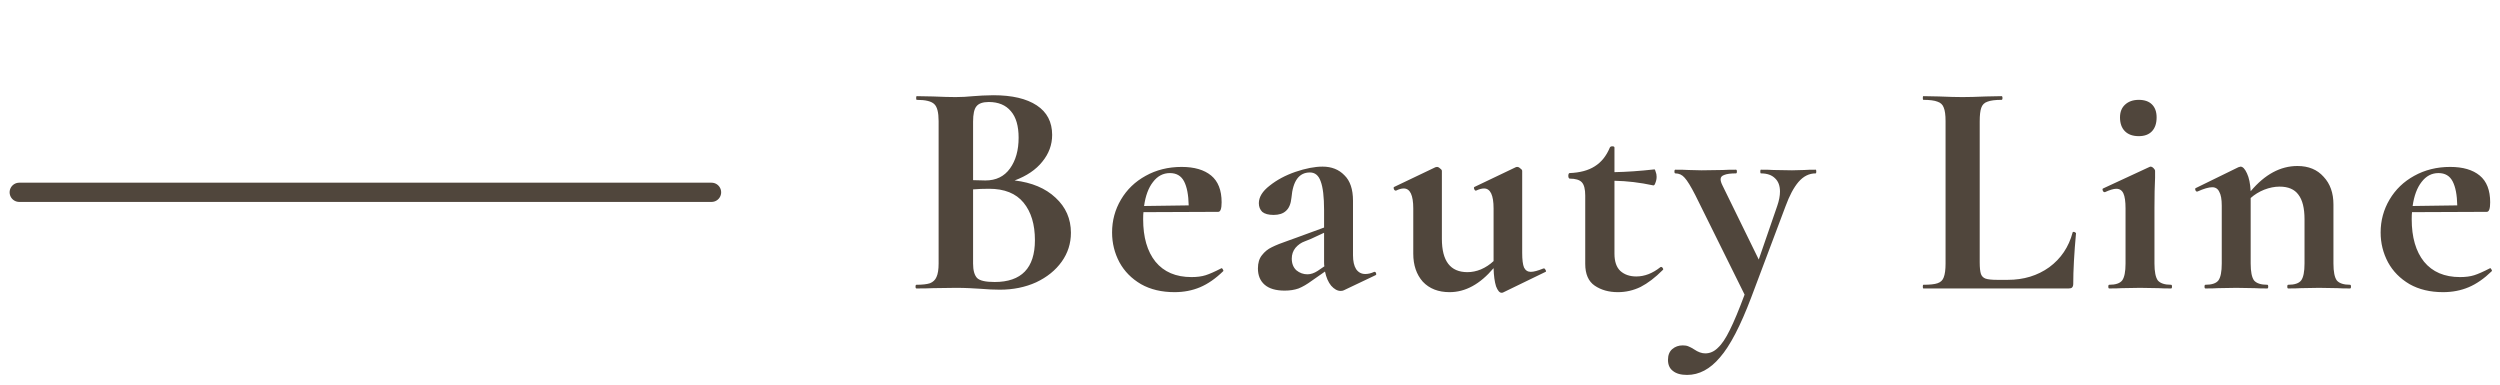 <svg xmlns="http://www.w3.org/2000/svg" width="130" height="20" viewBox="0 0 130 20" fill="none"><path d="M52.76 9.384C53.656 9.491 54.365 9.789 54.888 10.28C55.421 10.771 55.688 11.379 55.688 12.104C55.688 12.659 55.528 13.16 55.208 13.608C54.888 14.056 54.445 14.413 53.88 14.68C53.315 14.936 52.685 15.064 51.992 15.064C51.693 15.064 51.352 15.048 50.968 15.016C50.819 15.005 50.632 14.995 50.408 14.984C50.195 14.973 49.955 14.968 49.688 14.968L48.52 14.984C48.307 14.995 48.019 15 47.656 15C47.624 15 47.608 14.968 47.608 14.904C47.608 14.84 47.624 14.808 47.656 14.808C47.965 14.808 48.2 14.781 48.36 14.728C48.52 14.664 48.632 14.557 48.696 14.408C48.771 14.248 48.808 14.013 48.808 13.704V6.296C48.808 5.848 48.733 5.555 48.584 5.416C48.435 5.267 48.131 5.192 47.672 5.192C47.651 5.192 47.64 5.16 47.64 5.096C47.64 5.032 47.651 5 47.672 5L48.52 5.016C49.011 5.037 49.4 5.048 49.688 5.048C49.987 5.048 50.296 5.032 50.616 5C50.723 4.989 50.883 4.979 51.096 4.968C51.309 4.957 51.496 4.952 51.656 4.952C52.627 4.952 53.379 5.128 53.912 5.48C54.445 5.832 54.712 6.344 54.712 7.016C54.712 7.528 54.541 7.992 54.2 8.408C53.869 8.824 53.389 9.149 52.76 9.384ZM51.416 5.304C51.107 5.304 50.893 5.379 50.776 5.528C50.659 5.667 50.6 5.933 50.6 6.328V9.368L51.24 9.384C51.795 9.384 52.221 9.176 52.52 8.76C52.819 8.344 52.968 7.811 52.968 7.16C52.968 6.552 52.835 6.093 52.568 5.784C52.301 5.464 51.917 5.304 51.416 5.304ZM51.72 14.664C53.117 14.664 53.816 13.939 53.816 12.488C53.816 11.667 53.619 11.016 53.224 10.536C52.829 10.056 52.232 9.816 51.432 9.816C51.123 9.816 50.845 9.827 50.6 9.848V13.704C50.6 14.056 50.669 14.307 50.808 14.456C50.947 14.595 51.251 14.664 51.72 14.664ZM63.524 13.944C63.545 13.944 63.566 13.965 63.588 14.008C63.62 14.051 63.625 14.083 63.604 14.104C63.209 14.488 62.809 14.765 62.404 14.936C61.998 15.107 61.556 15.192 61.076 15.192C60.404 15.192 59.822 15.053 59.332 14.776C58.841 14.488 58.468 14.109 58.212 13.64C57.956 13.16 57.828 12.643 57.828 12.088C57.828 11.469 57.982 10.899 58.292 10.376C58.601 9.853 59.028 9.443 59.572 9.144C60.126 8.835 60.75 8.68 61.444 8.68C62.105 8.68 62.617 8.829 62.98 9.128C63.342 9.427 63.524 9.891 63.524 10.52C63.524 10.851 63.465 11.016 63.348 11.016L59.46 11.032C59.449 11.107 59.444 11.229 59.444 11.4C59.444 12.339 59.657 13.075 60.084 13.608C60.521 14.141 61.145 14.408 61.956 14.408C62.244 14.408 62.489 14.376 62.692 14.312C62.894 14.248 63.161 14.131 63.492 13.96L63.524 13.944ZM60.836 9C60.484 9 60.19 9.155 59.956 9.464C59.721 9.763 59.566 10.179 59.492 10.712L61.812 10.68C61.801 10.136 61.721 9.72 61.572 9.432C61.422 9.144 61.177 9 60.836 9ZM71.476 14.136C71.519 14.136 71.545 14.163 71.556 14.216C71.577 14.259 71.567 14.291 71.524 14.312L69.876 15.096C69.833 15.117 69.78 15.128 69.716 15.128C69.545 15.128 69.38 15.037 69.22 14.856C69.07 14.675 68.964 14.429 68.9 14.12L68.212 14.6C67.966 14.781 67.737 14.915 67.524 15C67.311 15.075 67.07 15.112 66.804 15.112C66.345 15.112 65.999 15.011 65.764 14.808C65.529 14.605 65.412 14.323 65.412 13.96C65.412 13.672 65.481 13.443 65.62 13.272C65.758 13.091 65.929 12.952 66.132 12.856C66.345 12.749 66.638 12.632 67.012 12.504L67.412 12.36L68.852 11.832V10.92C68.852 10.237 68.793 9.741 68.676 9.432C68.569 9.123 68.382 8.968 68.116 8.968C67.55 8.968 67.231 9.405 67.156 10.28C67.124 10.6 67.028 10.829 66.868 10.968C66.719 11.107 66.505 11.176 66.228 11.176C65.961 11.176 65.764 11.123 65.636 11.016C65.519 10.899 65.46 10.749 65.46 10.568C65.46 10.248 65.647 9.944 66.02 9.656C66.393 9.357 66.841 9.117 67.364 8.936C67.897 8.755 68.367 8.664 68.772 8.664C69.241 8.664 69.62 8.813 69.908 9.112C70.207 9.4 70.356 9.843 70.356 10.44V13.272C70.356 13.581 70.409 13.821 70.516 13.992C70.633 14.163 70.793 14.248 70.996 14.248C71.145 14.248 71.3 14.211 71.46 14.136H71.476ZM68.868 13.848C68.857 13.805 68.852 13.736 68.852 13.64V12.104L68.164 12.424C68.132 12.435 68.025 12.477 67.844 12.552C67.662 12.616 67.502 12.728 67.364 12.888C67.236 13.048 67.172 13.235 67.172 13.448C67.172 13.704 67.252 13.907 67.412 14.056C67.582 14.195 67.775 14.264 67.988 14.264C68.159 14.264 68.335 14.205 68.516 14.088L68.868 13.848ZM80.29 13.96C80.322 13.96 80.349 13.987 80.37 14.04C80.402 14.093 80.402 14.125 80.37 14.136L78.162 15.208C78.141 15.219 78.114 15.224 78.082 15.224C77.976 15.224 77.88 15.112 77.794 14.888C77.72 14.653 77.677 14.339 77.666 13.944C76.962 14.776 76.2 15.192 75.378 15.192C74.792 15.192 74.328 15.011 73.986 14.648C73.656 14.275 73.49 13.789 73.49 13.192V10.84C73.49 10.147 73.325 9.8 72.994 9.8C72.877 9.8 72.744 9.837 72.594 9.912H72.578C72.536 9.912 72.504 9.885 72.482 9.832C72.461 9.768 72.466 9.731 72.498 9.72L74.642 8.696L74.722 8.68C74.776 8.68 74.829 8.707 74.882 8.76C74.946 8.803 74.978 8.845 74.978 8.888V12.424C74.978 13.576 75.421 14.152 76.306 14.152C76.541 14.152 76.776 14.104 77.01 14.008C77.256 13.901 77.474 13.757 77.666 13.576V10.84C77.666 10.147 77.501 9.8 77.17 9.8C77.053 9.8 76.914 9.837 76.754 9.912H76.738C76.706 9.912 76.68 9.885 76.658 9.832C76.637 9.768 76.642 9.731 76.674 9.72L78.818 8.696C78.84 8.685 78.866 8.68 78.898 8.68C78.952 8.68 79.005 8.707 79.058 8.76C79.122 8.803 79.154 8.845 79.154 8.888V13.144C79.154 13.507 79.186 13.763 79.25 13.912C79.325 14.061 79.442 14.136 79.602 14.136C79.752 14.136 79.97 14.077 80.258 13.96H80.29ZM86.368 13.88C86.411 13.88 86.443 13.901 86.464 13.944C86.496 13.987 86.496 14.019 86.464 14.04C86.07 14.435 85.686 14.728 85.312 14.92C84.939 15.101 84.544 15.192 84.128 15.192C83.659 15.192 83.259 15.08 82.928 14.856C82.598 14.632 82.432 14.253 82.432 13.72V10.168C82.432 9.837 82.374 9.608 82.256 9.48C82.139 9.352 81.926 9.288 81.616 9.288C81.606 9.288 81.59 9.272 81.568 9.24C81.558 9.208 81.552 9.176 81.552 9.144C81.552 9.101 81.558 9.069 81.568 9.048C81.579 9.016 81.595 9 81.616 9C82.16 8.979 82.598 8.861 82.928 8.648C83.27 8.435 83.531 8.109 83.712 7.672C83.734 7.629 83.776 7.608 83.84 7.608C83.915 7.608 83.952 7.629 83.952 7.672V8.952C84.571 8.941 85.264 8.893 86.032 8.808C86.054 8.808 86.075 8.851 86.096 8.936C86.128 9.011 86.144 9.096 86.144 9.192C86.144 9.299 86.123 9.405 86.08 9.512C86.048 9.608 86.011 9.651 85.968 9.64C85.275 9.491 84.603 9.411 83.952 9.4V13.192C83.952 13.597 84.054 13.896 84.256 14.088C84.47 14.28 84.747 14.376 85.088 14.376C85.515 14.376 85.931 14.216 86.336 13.896L86.368 13.88ZM94.415 8.824C94.437 8.824 94.447 8.856 94.447 8.92C94.447 8.984 94.437 9.016 94.415 9.016C94.074 9.016 93.775 9.165 93.519 9.464C93.274 9.752 93.05 10.173 92.847 10.728L91.071 15.448C90.506 16.941 89.962 17.987 89.439 18.584C88.927 19.192 88.357 19.496 87.727 19.496C87.407 19.496 87.162 19.427 86.991 19.288C86.821 19.16 86.735 18.968 86.735 18.712C86.735 18.467 86.81 18.28 86.959 18.152C87.109 18.024 87.29 17.96 87.503 17.96C87.621 17.96 87.717 17.976 87.791 18.008C87.877 18.04 87.978 18.093 88.095 18.168C88.298 18.307 88.49 18.376 88.671 18.376C88.917 18.376 89.135 18.28 89.327 18.088C89.53 17.907 89.738 17.597 89.951 17.16C90.165 16.733 90.421 16.12 90.719 15.32L88.159 10.152C87.925 9.693 87.738 9.389 87.599 9.24C87.471 9.091 87.311 9.016 87.119 9.016C87.087 9.016 87.071 8.984 87.071 8.92C87.071 8.856 87.087 8.824 87.119 8.824C87.418 8.824 87.647 8.829 87.807 8.84L88.479 8.856L89.583 8.84C89.754 8.829 89.983 8.824 90.271 8.824C90.303 8.824 90.319 8.856 90.319 8.92C90.319 8.984 90.303 9.016 90.271 9.016C89.994 9.016 89.791 9.043 89.663 9.096C89.535 9.139 89.471 9.213 89.471 9.32C89.471 9.405 89.503 9.512 89.567 9.64L91.455 13.496L92.415 10.712C92.511 10.435 92.559 10.184 92.559 9.96C92.559 9.661 92.474 9.432 92.303 9.272C92.133 9.101 91.887 9.016 91.567 9.016C91.546 9.016 91.535 8.984 91.535 8.92C91.535 8.856 91.546 8.824 91.567 8.824C91.855 8.824 92.074 8.829 92.223 8.84L93.183 8.856L93.823 8.84C93.951 8.829 94.149 8.824 94.415 8.824ZM102.945 13.64C102.945 13.917 102.967 14.12 103.009 14.248C103.052 14.365 103.132 14.445 103.249 14.488C103.377 14.531 103.58 14.552 103.857 14.552H104.401C105.233 14.552 105.953 14.333 106.561 13.896C107.169 13.448 107.575 12.845 107.777 12.088C107.777 12.067 107.799 12.056 107.841 12.056C107.863 12.056 107.884 12.067 107.905 12.088C107.937 12.099 107.953 12.109 107.953 12.12C107.857 13.176 107.809 14.056 107.809 14.76C107.809 14.845 107.788 14.909 107.745 14.952C107.713 14.984 107.655 15 107.569 15H100.017C99.996 15 99.986 14.968 99.986 14.904C99.986 14.84 99.996 14.808 100.017 14.808C100.359 14.808 100.604 14.781 100.753 14.728C100.913 14.675 101.02 14.573 101.073 14.424C101.137 14.264 101.169 14.024 101.169 13.704V6.296C101.169 5.976 101.137 5.741 101.073 5.592C101.02 5.443 100.913 5.341 100.753 5.288C100.593 5.224 100.348 5.192 100.017 5.192C99.996 5.192 99.986 5.16 99.986 5.096C99.986 5.032 99.996 5 100.017 5L100.833 5.016C101.324 5.037 101.729 5.048 102.049 5.048C102.369 5.048 102.775 5.037 103.265 5.016L104.081 5C104.113 5 104.129 5.032 104.129 5.096C104.129 5.16 104.113 5.192 104.081 5.192C103.751 5.192 103.505 5.224 103.345 5.288C103.185 5.341 103.079 5.448 103.025 5.608C102.972 5.757 102.945 5.992 102.945 6.312V13.64ZM111.216 7.08C110.907 7.08 110.667 6.995 110.496 6.824C110.326 6.653 110.24 6.413 110.24 6.104C110.24 5.827 110.326 5.608 110.496 5.448C110.678 5.277 110.918 5.192 111.216 5.192C111.515 5.192 111.744 5.272 111.904 5.432C112.064 5.592 112.144 5.816 112.144 6.104C112.144 6.413 112.064 6.653 111.904 6.824C111.744 6.995 111.515 7.08 111.216 7.08ZM109.68 15C109.648 15 109.632 14.968 109.632 14.904C109.632 14.84 109.648 14.808 109.68 14.808C110.011 14.808 110.235 14.733 110.352 14.584C110.47 14.424 110.528 14.131 110.528 13.704V10.84C110.528 10.477 110.491 10.216 110.416 10.056C110.342 9.896 110.219 9.816 110.048 9.816C109.91 9.816 109.712 9.875 109.456 9.992H109.44C109.398 9.992 109.366 9.965 109.344 9.912C109.323 9.848 109.328 9.811 109.36 9.8L111.776 8.68L111.824 8.664C111.878 8.664 111.931 8.691 111.984 8.744C112.038 8.797 112.064 8.845 112.064 8.888V9.24C112.043 9.667 112.032 10.189 112.032 10.808V13.704C112.032 14.131 112.091 14.424 112.208 14.584C112.336 14.733 112.566 14.808 112.896 14.808C112.928 14.808 112.944 14.84 112.944 14.904C112.944 14.968 112.928 15 112.896 15C112.619 15 112.4 14.995 112.24 14.984L111.28 14.968L110.336 14.984C110.176 14.995 109.958 15 109.68 15ZM122.203 14.808C122.235 14.808 122.251 14.84 122.251 14.904C122.251 14.968 122.235 15 122.203 15C121.926 15 121.707 14.995 121.547 14.984L120.587 14.968L119.659 14.984C119.489 14.995 119.265 15 118.987 15C118.955 15 118.939 14.968 118.939 14.904C118.939 14.84 118.955 14.808 118.987 14.808C119.318 14.808 119.542 14.733 119.659 14.584C119.777 14.424 119.835 14.131 119.835 13.704V11.4C119.835 10.824 119.729 10.397 119.515 10.12C119.313 9.843 118.987 9.704 118.539 9.704C118.283 9.704 118.017 9.757 117.739 9.864C117.473 9.971 117.238 10.115 117.035 10.296V13.704C117.035 14.131 117.094 14.424 117.211 14.584C117.339 14.733 117.569 14.808 117.899 14.808C117.931 14.808 117.947 14.84 117.947 14.904C117.947 14.968 117.931 15 117.899 15C117.622 15 117.403 14.995 117.243 14.984L116.283 14.968L115.339 14.984C115.179 14.995 114.961 15 114.683 15C114.651 15 114.635 14.968 114.635 14.904C114.635 14.84 114.651 14.808 114.683 14.808C115.014 14.808 115.238 14.733 115.355 14.584C115.473 14.424 115.531 14.131 115.531 13.704V10.696C115.531 10.365 115.489 10.125 115.403 9.976C115.329 9.816 115.206 9.736 115.035 9.736C114.854 9.736 114.598 9.811 114.267 9.96H114.235C114.203 9.96 114.177 9.933 114.155 9.88C114.145 9.827 114.15 9.795 114.171 9.784L116.395 8.696C116.459 8.675 116.497 8.664 116.507 8.664C116.625 8.664 116.737 8.781 116.843 9.016C116.95 9.24 117.014 9.549 117.035 9.944C117.771 9.069 118.582 8.632 119.467 8.632C120.043 8.632 120.497 8.819 120.827 9.192C121.169 9.555 121.339 10.035 121.339 10.632V13.704C121.339 14.131 121.398 14.424 121.515 14.584C121.643 14.733 121.873 14.808 122.203 14.808ZM129.489 13.944C129.511 13.944 129.532 13.965 129.553 14.008C129.585 14.051 129.591 14.083 129.569 14.104C129.175 14.488 128.775 14.765 128.369 14.936C127.964 15.107 127.521 15.192 127.041 15.192C126.369 15.192 125.788 15.053 125.297 14.776C124.807 14.488 124.433 14.109 124.177 13.64C123.921 13.16 123.793 12.643 123.793 12.088C123.793 11.469 123.948 10.899 124.257 10.376C124.567 9.853 124.993 9.443 125.537 9.144C126.092 8.835 126.716 8.68 127.409 8.68C128.071 8.68 128.583 8.829 128.945 9.128C129.308 9.427 129.489 9.891 129.489 10.52C129.489 10.851 129.431 11.016 129.313 11.016L125.425 11.032C125.415 11.107 125.409 11.229 125.409 11.4C125.409 12.339 125.623 13.075 126.049 13.608C126.487 14.141 127.111 14.408 127.921 14.408C128.209 14.408 128.455 14.376 128.657 14.312C128.86 14.248 129.127 14.131 129.457 13.96L129.489 13.944ZM126.801 9C126.449 9 126.156 9.155 125.921 9.464C125.687 9.763 125.532 10.179 125.457 10.712L127.777 10.68C127.767 10.136 127.687 9.72 127.537 9.432C127.388 9.144 127.143 9 126.801 9Z" fill="#50463C"></path><path d="M37 10L1 10" stroke="#50463C" stroke-linecap="round"></path></svg>
